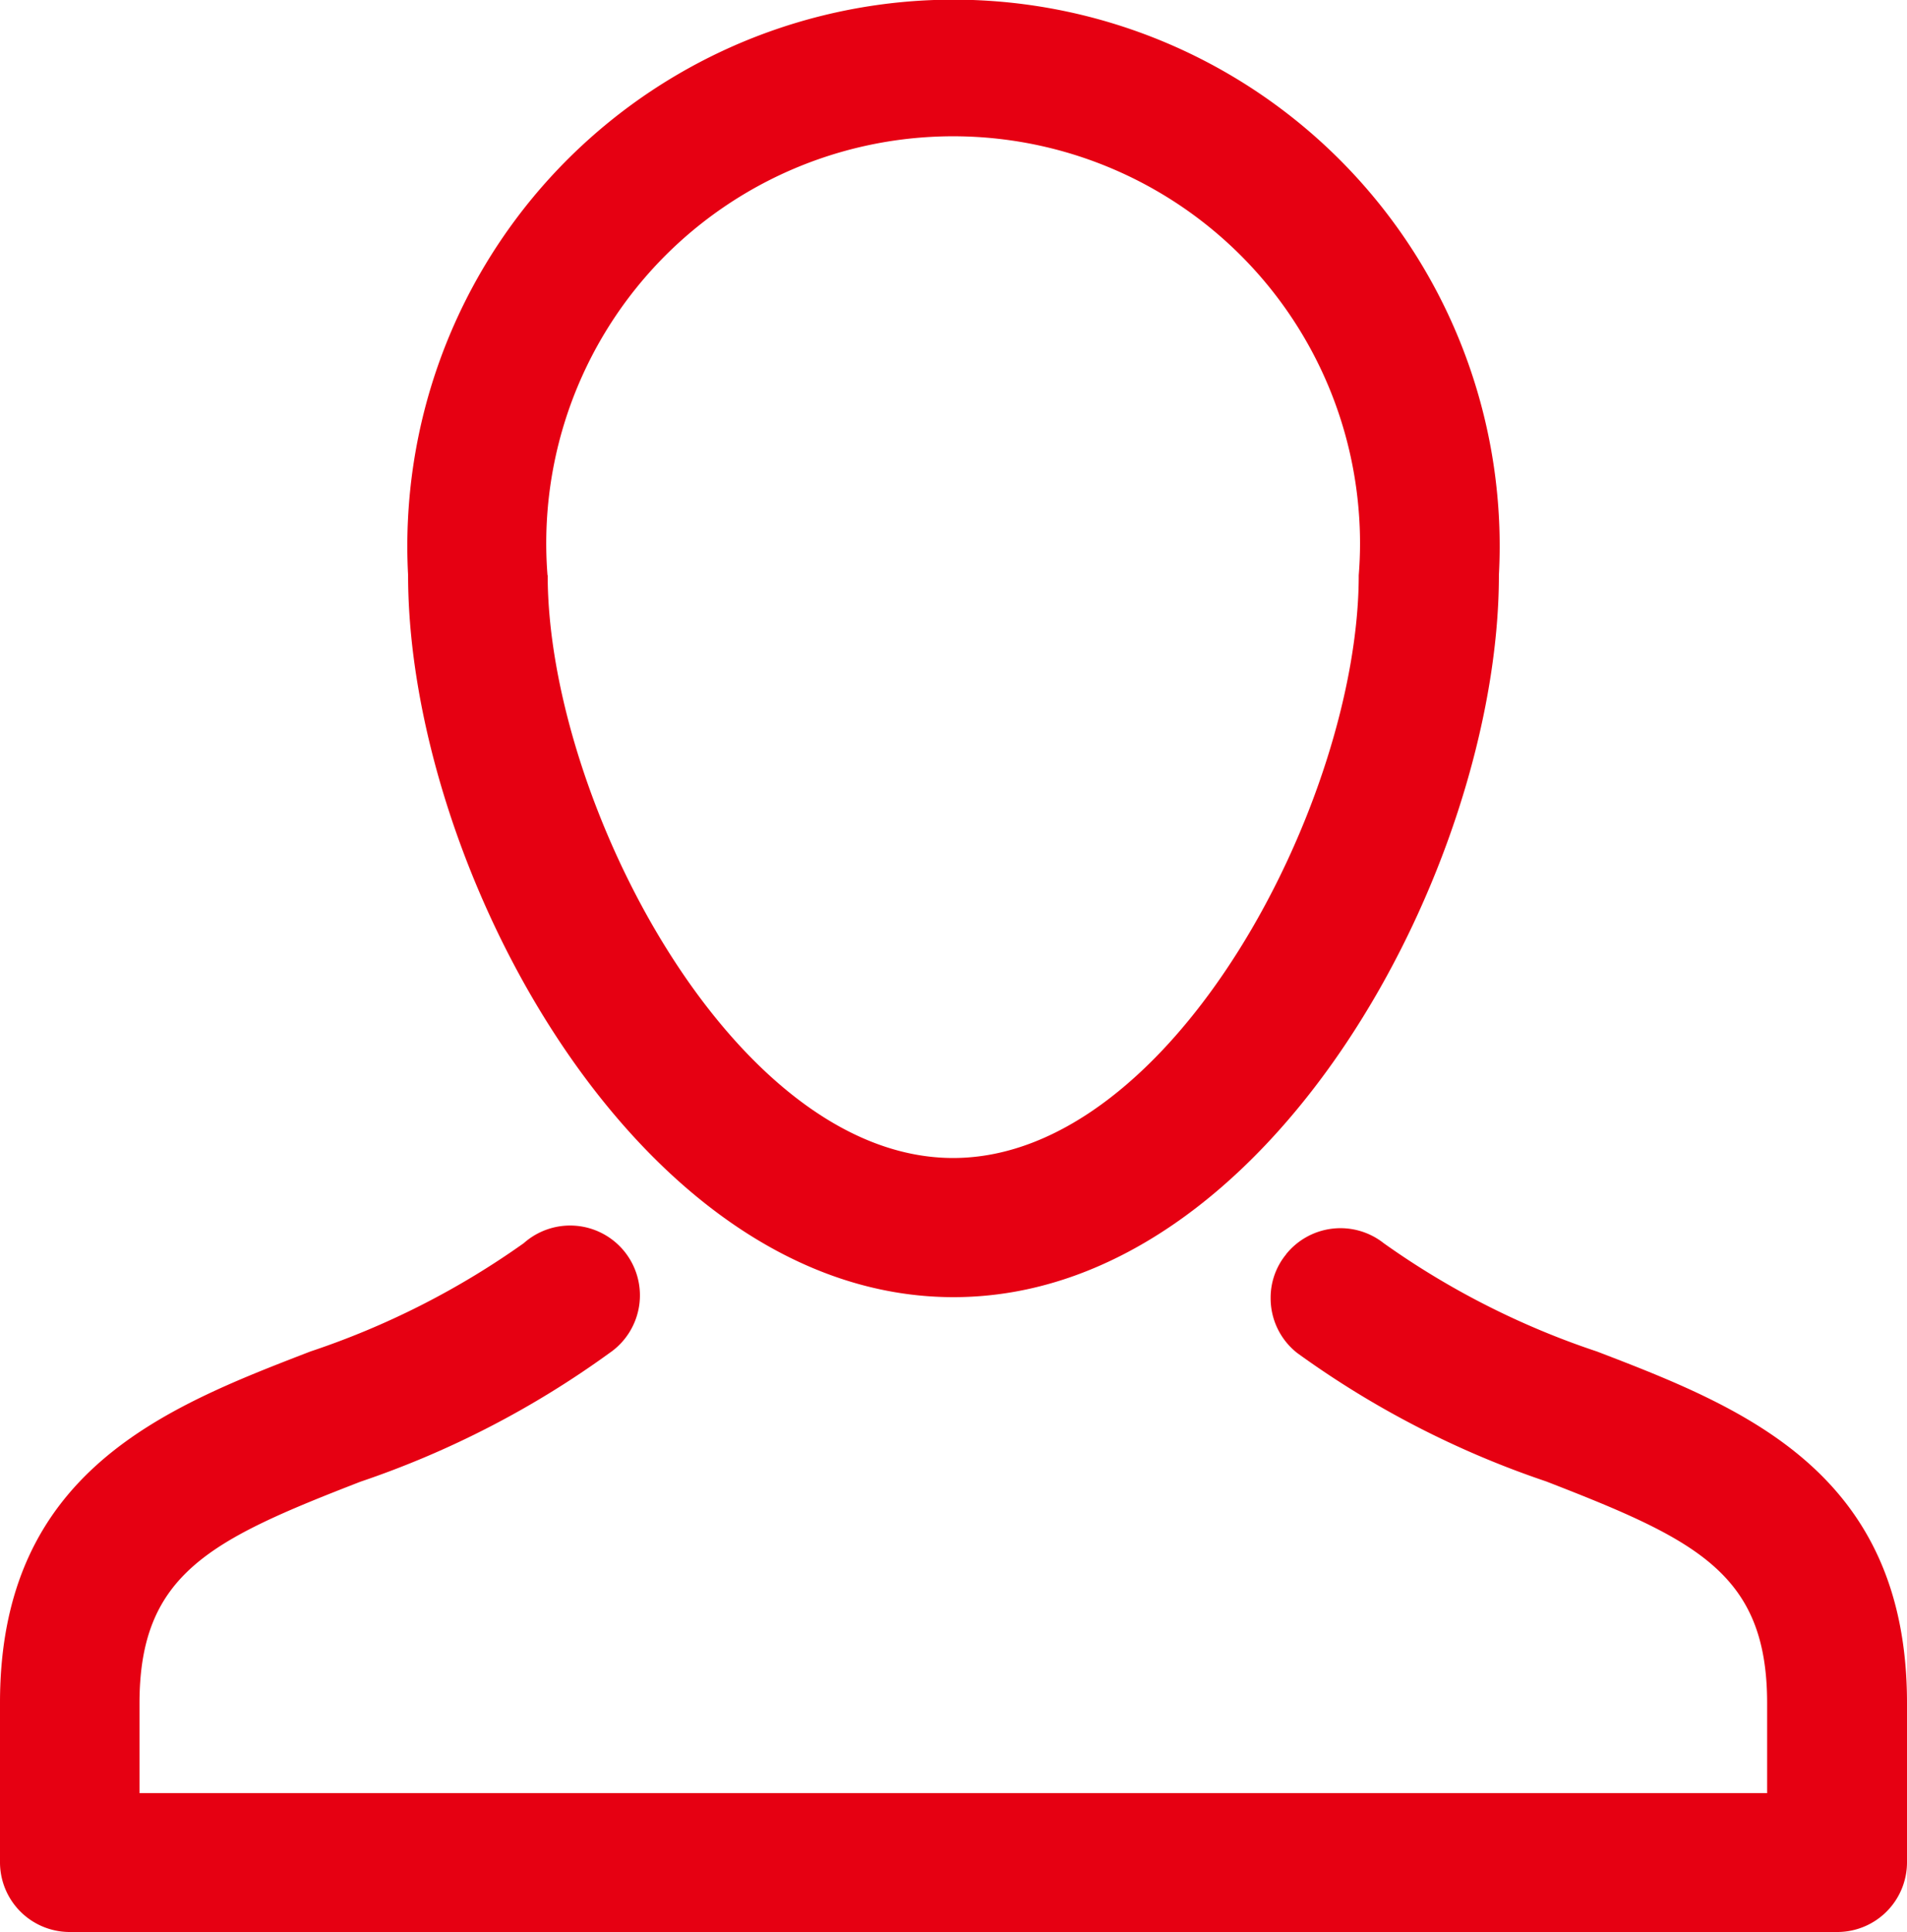 <svg xmlns="http://www.w3.org/2000/svg" viewBox="0 0 200 202.56"><defs><style>.cls-1{fill:#e60012;fill-rule:evenodd;}</style></defs><title>btn_mypage</title><g id="レイヤー_2" data-name="レイヤー 2"><g id="レイヤー_1-2" data-name="レイヤー 1"><path id="icon_マイページ" data-name="icon マイページ" class="cls-1" d="M42.8,60.31C42.8,90.8,66.8,136,100,136s57.2-45.24,57.2-75.72A57.26,57.26,0,1,0,42.8,54.21,56.42,56.42,0,0,0,42.8,60.31Zm14.62,0a42.67,42.67,0,1,1,85.08-6.7,41.63,41.63,0,0,1,0,6.7c0,23.57-19.48,61.1-42.54,61.1S57.44,83.88,57.44,60.31Zm77.4,71.28a7.16,7.16,0,0,0-1.56,4.51,7.29,7.29,0,0,0,2.78,5.75,97.79,97.79,0,0,0,26.12,13.47c15.66,6.08,23.17,9.6,23.17,23.23V188H14.63v-9.42c0-13.62,7.51-17.15,23.17-23.23a97.94,97.94,0,0,0,26.13-13.5,7.32,7.32,0,1,0-9-11.51,85.06,85.06,0,0,1-22.36,11.35C17.32,147.57,0,154.27,0,178.51v16.73a7.31,7.31,0,0,0,7.31,7.32H192.69a7.31,7.31,0,0,0,7.31-7.32V178.55c0-24.25-17.27-31-32.51-36.85a84.76,84.76,0,0,1-22.36-11.35,7.32,7.32,0,0,0-10.28,1.19l0,.05Z"/></g></g></svg>